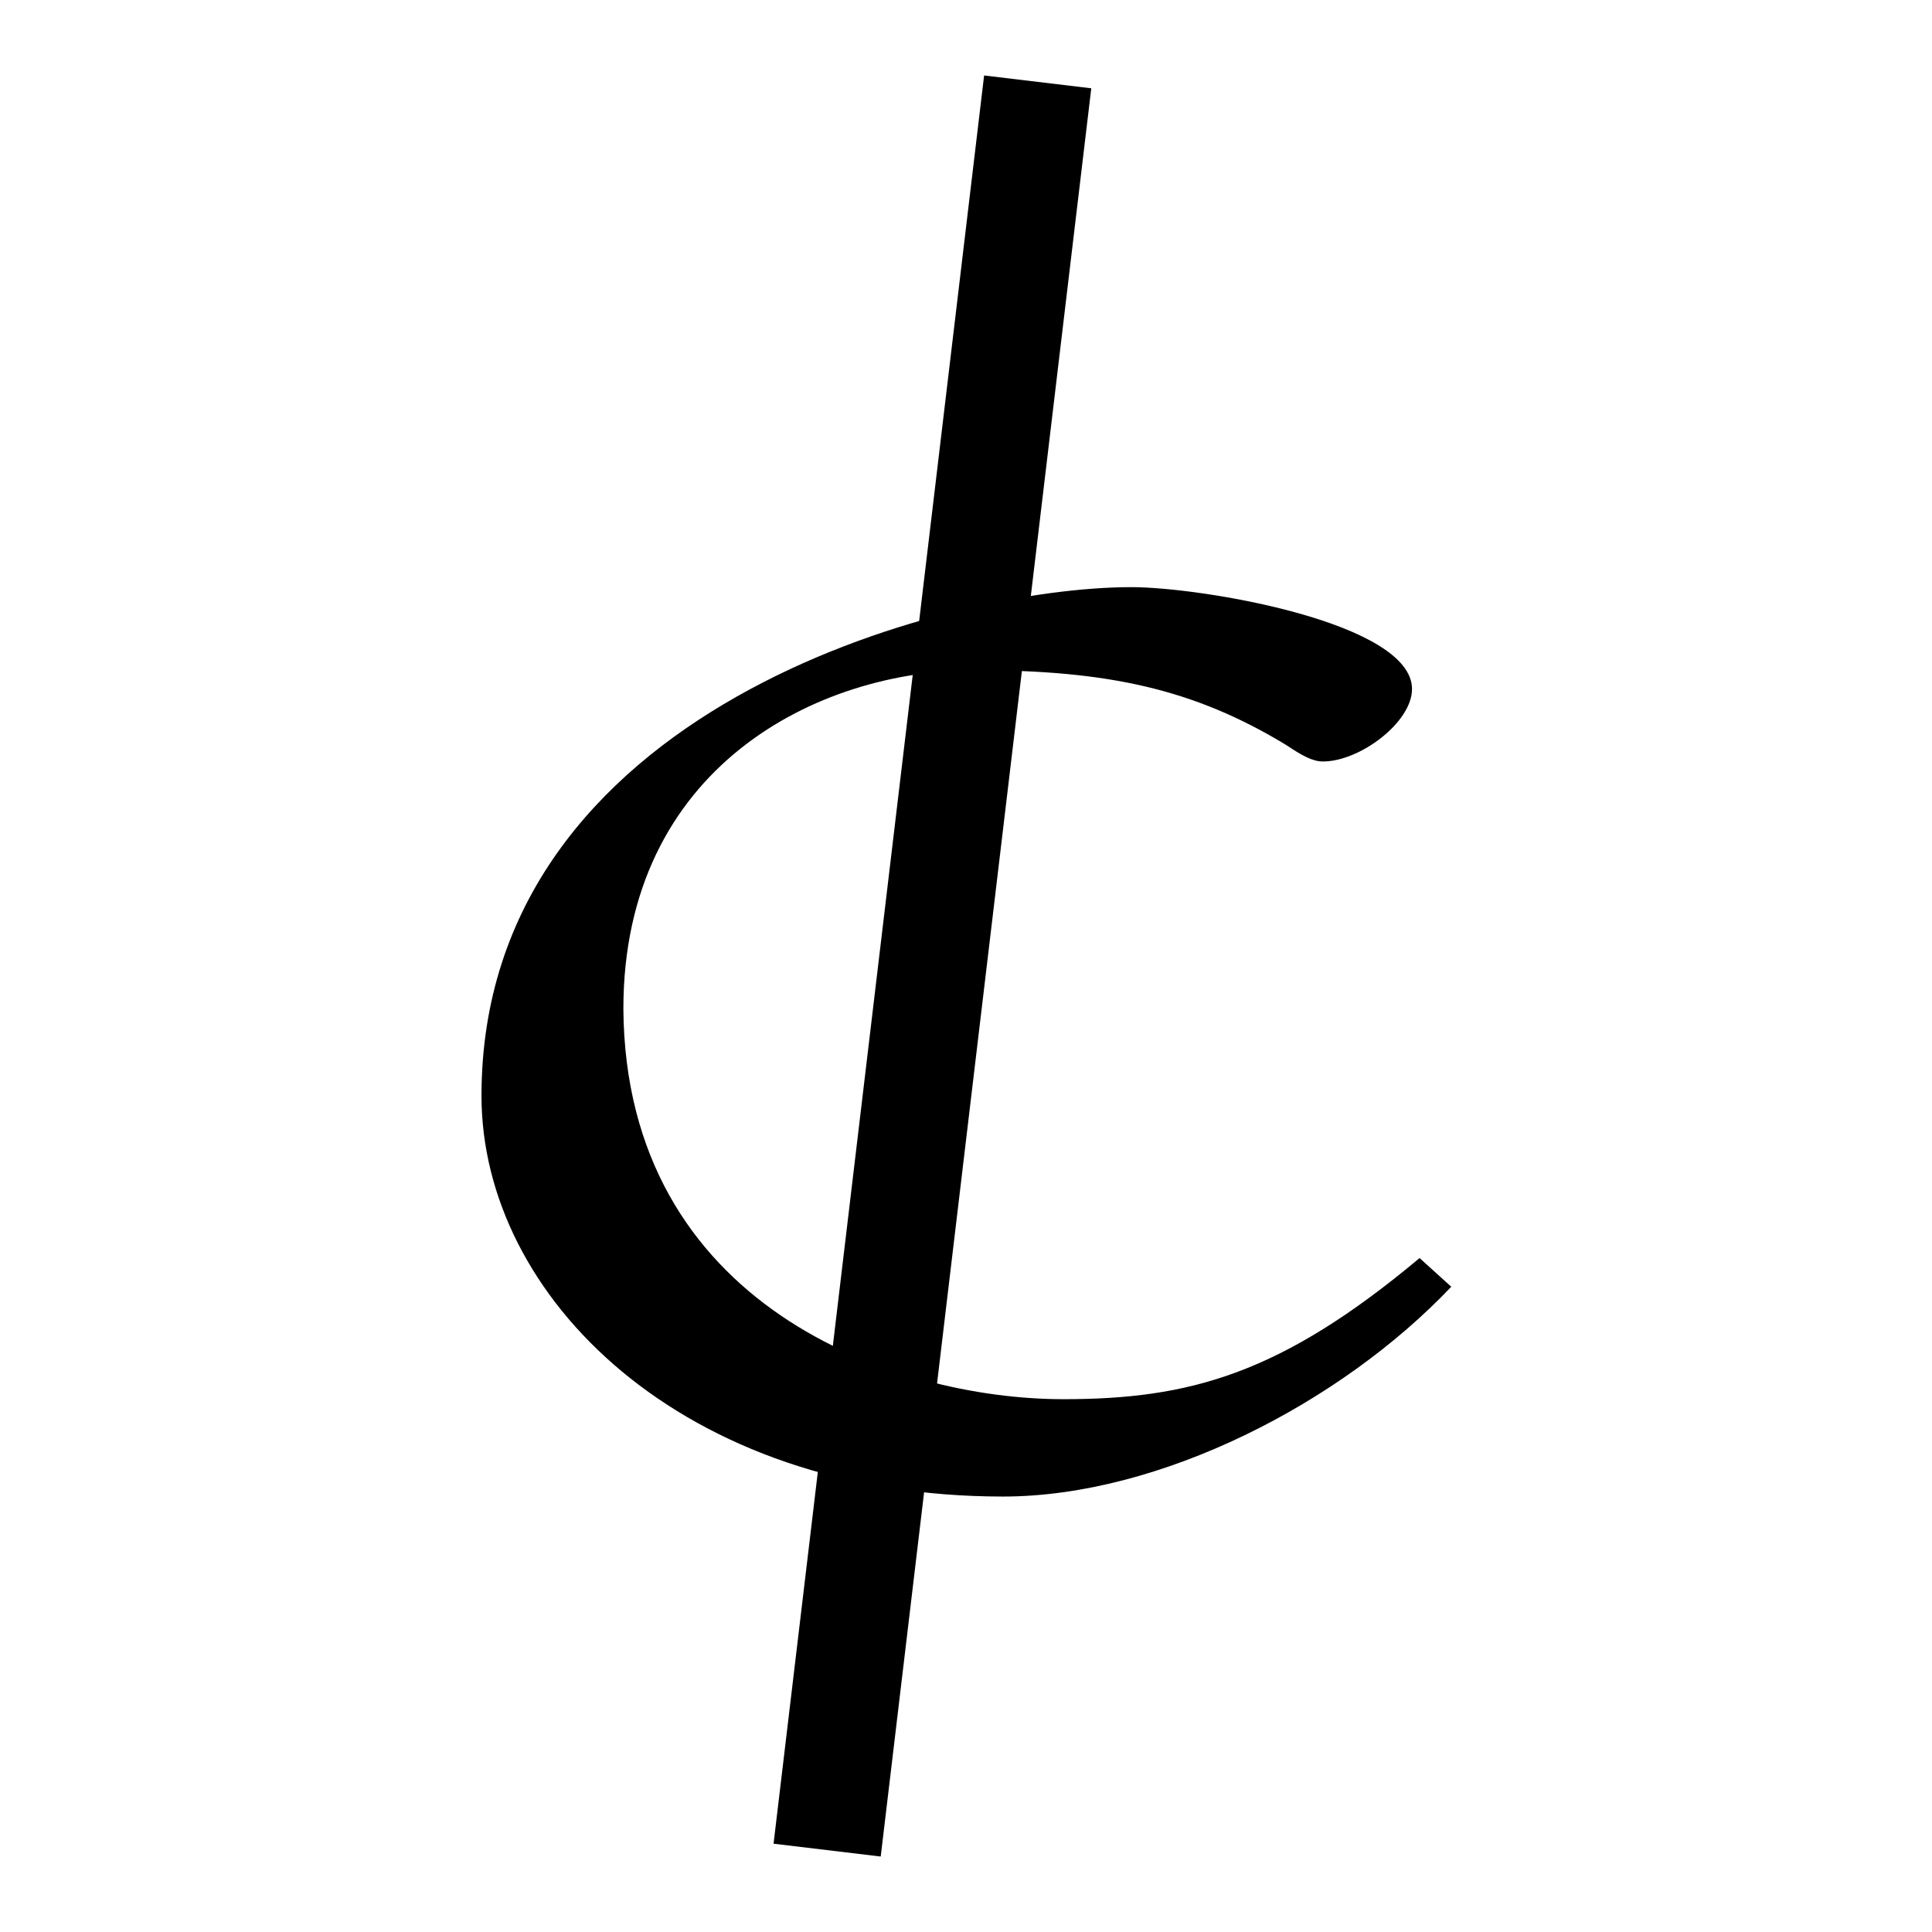 <?xml version="1.0" encoding="utf-8"?>
<!-- Svg Vector Icons : http://www.onlinewebfonts.com/icon -->
<!DOCTYPE svg PUBLIC "-//W3C//DTD SVG 1.1//EN" "http://www.w3.org/Graphics/SVG/1.1/DTD/svg11.dtd">
<svg version="1.1" xmlns="http://www.w3.org/2000/svg" xmlns:xlink="http://www.w3.org/1999/xlink" x="0px" y="0px" viewBox="0 0 256 256" enable-background="new 0 0 256 256" xml:space="preserve">
<g><g><path fill="#000000" d="M192.3,170.5c-14.6,15.4-38.6,27.8-59.4,27.8c-42.4,0-69.1-26.4-69.1-53.1c0-51.2,61.5-67.4,86.1-67.4c9.4,0,37.2,4.7,37.2,13.5c0,4.4-6.9,9.6-11.8,9.6c-1.4,0-2.8-0.8-4.9-2.2c-12.2-7.4-23.6-9.9-41.3-9.9c-20.8,0-46.5,12.9-46.5,44.9c0.3,39.3,35.8,51.7,58.3,51.7c16.7,0,28.8-3.3,47.2-18.7L192.3,170.5z"/><path fill="#000000" d="M116.7,246l-14.2-1.7L130.4,10l14.2,1.7L116.7,246z"/></g></g>
</svg>